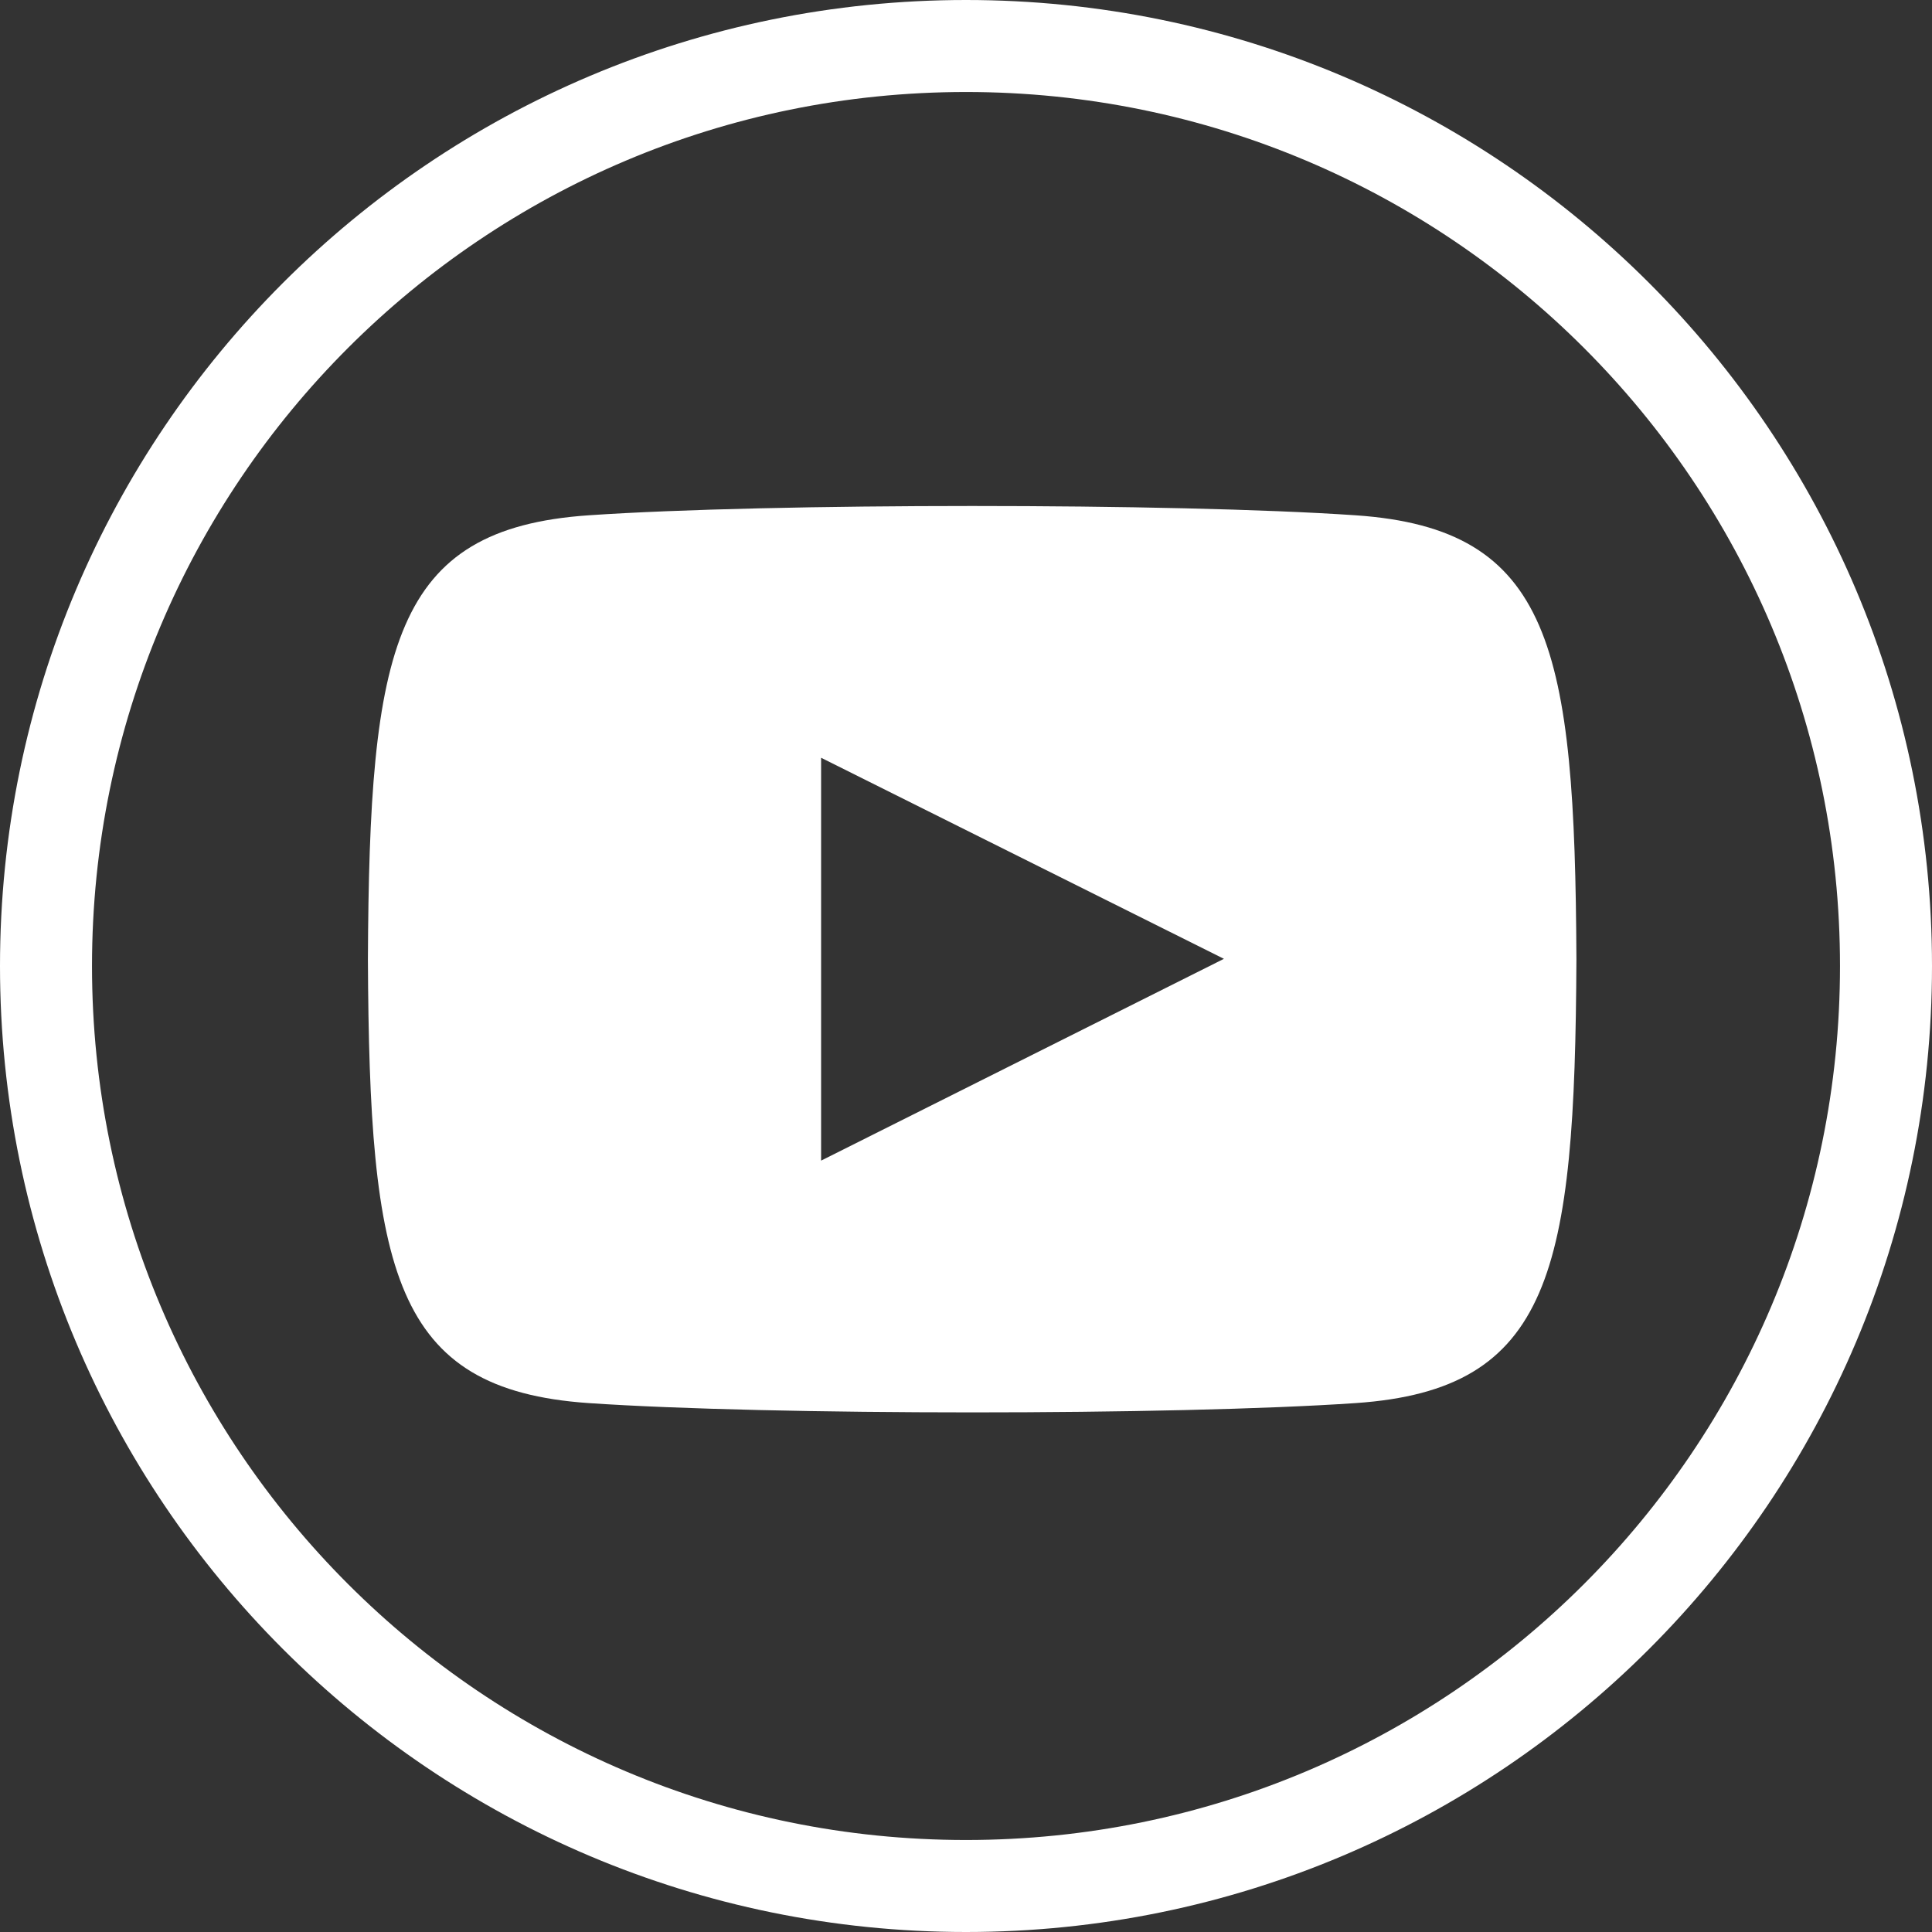 <svg width="42" height="42" viewBox="0 0 42 42" fill="none" xmlns="http://www.w3.org/2000/svg">
<rect x="0" y="0" width="42" height="42" fill="#333333" stroke="none"/>
<path d="M29.47 11.202C25.525 10.932 16.738 10.933 12.798 11.202C8.532 11.493 8.03 14.069 7.998 20.852C8.03 27.622 8.528 30.21 12.798 30.502C16.738 30.771 25.525 30.772 29.47 30.502C33.736 30.211 34.237 27.635 34.27 20.852C34.237 14.082 33.74 11.494 29.47 11.202ZM17.85 25.231V16.473L26.607 20.844L17.85 25.231Z" fill="white"/>
<path d="M21 41C32.046 41 41 32.046 41 21C41 9.954 32.046 1 21 1C9.954 1 1 9.954 1 21C1 32.046 9.954 41 21 41Z" stroke="white" stroke-width="2"/>
</svg>
